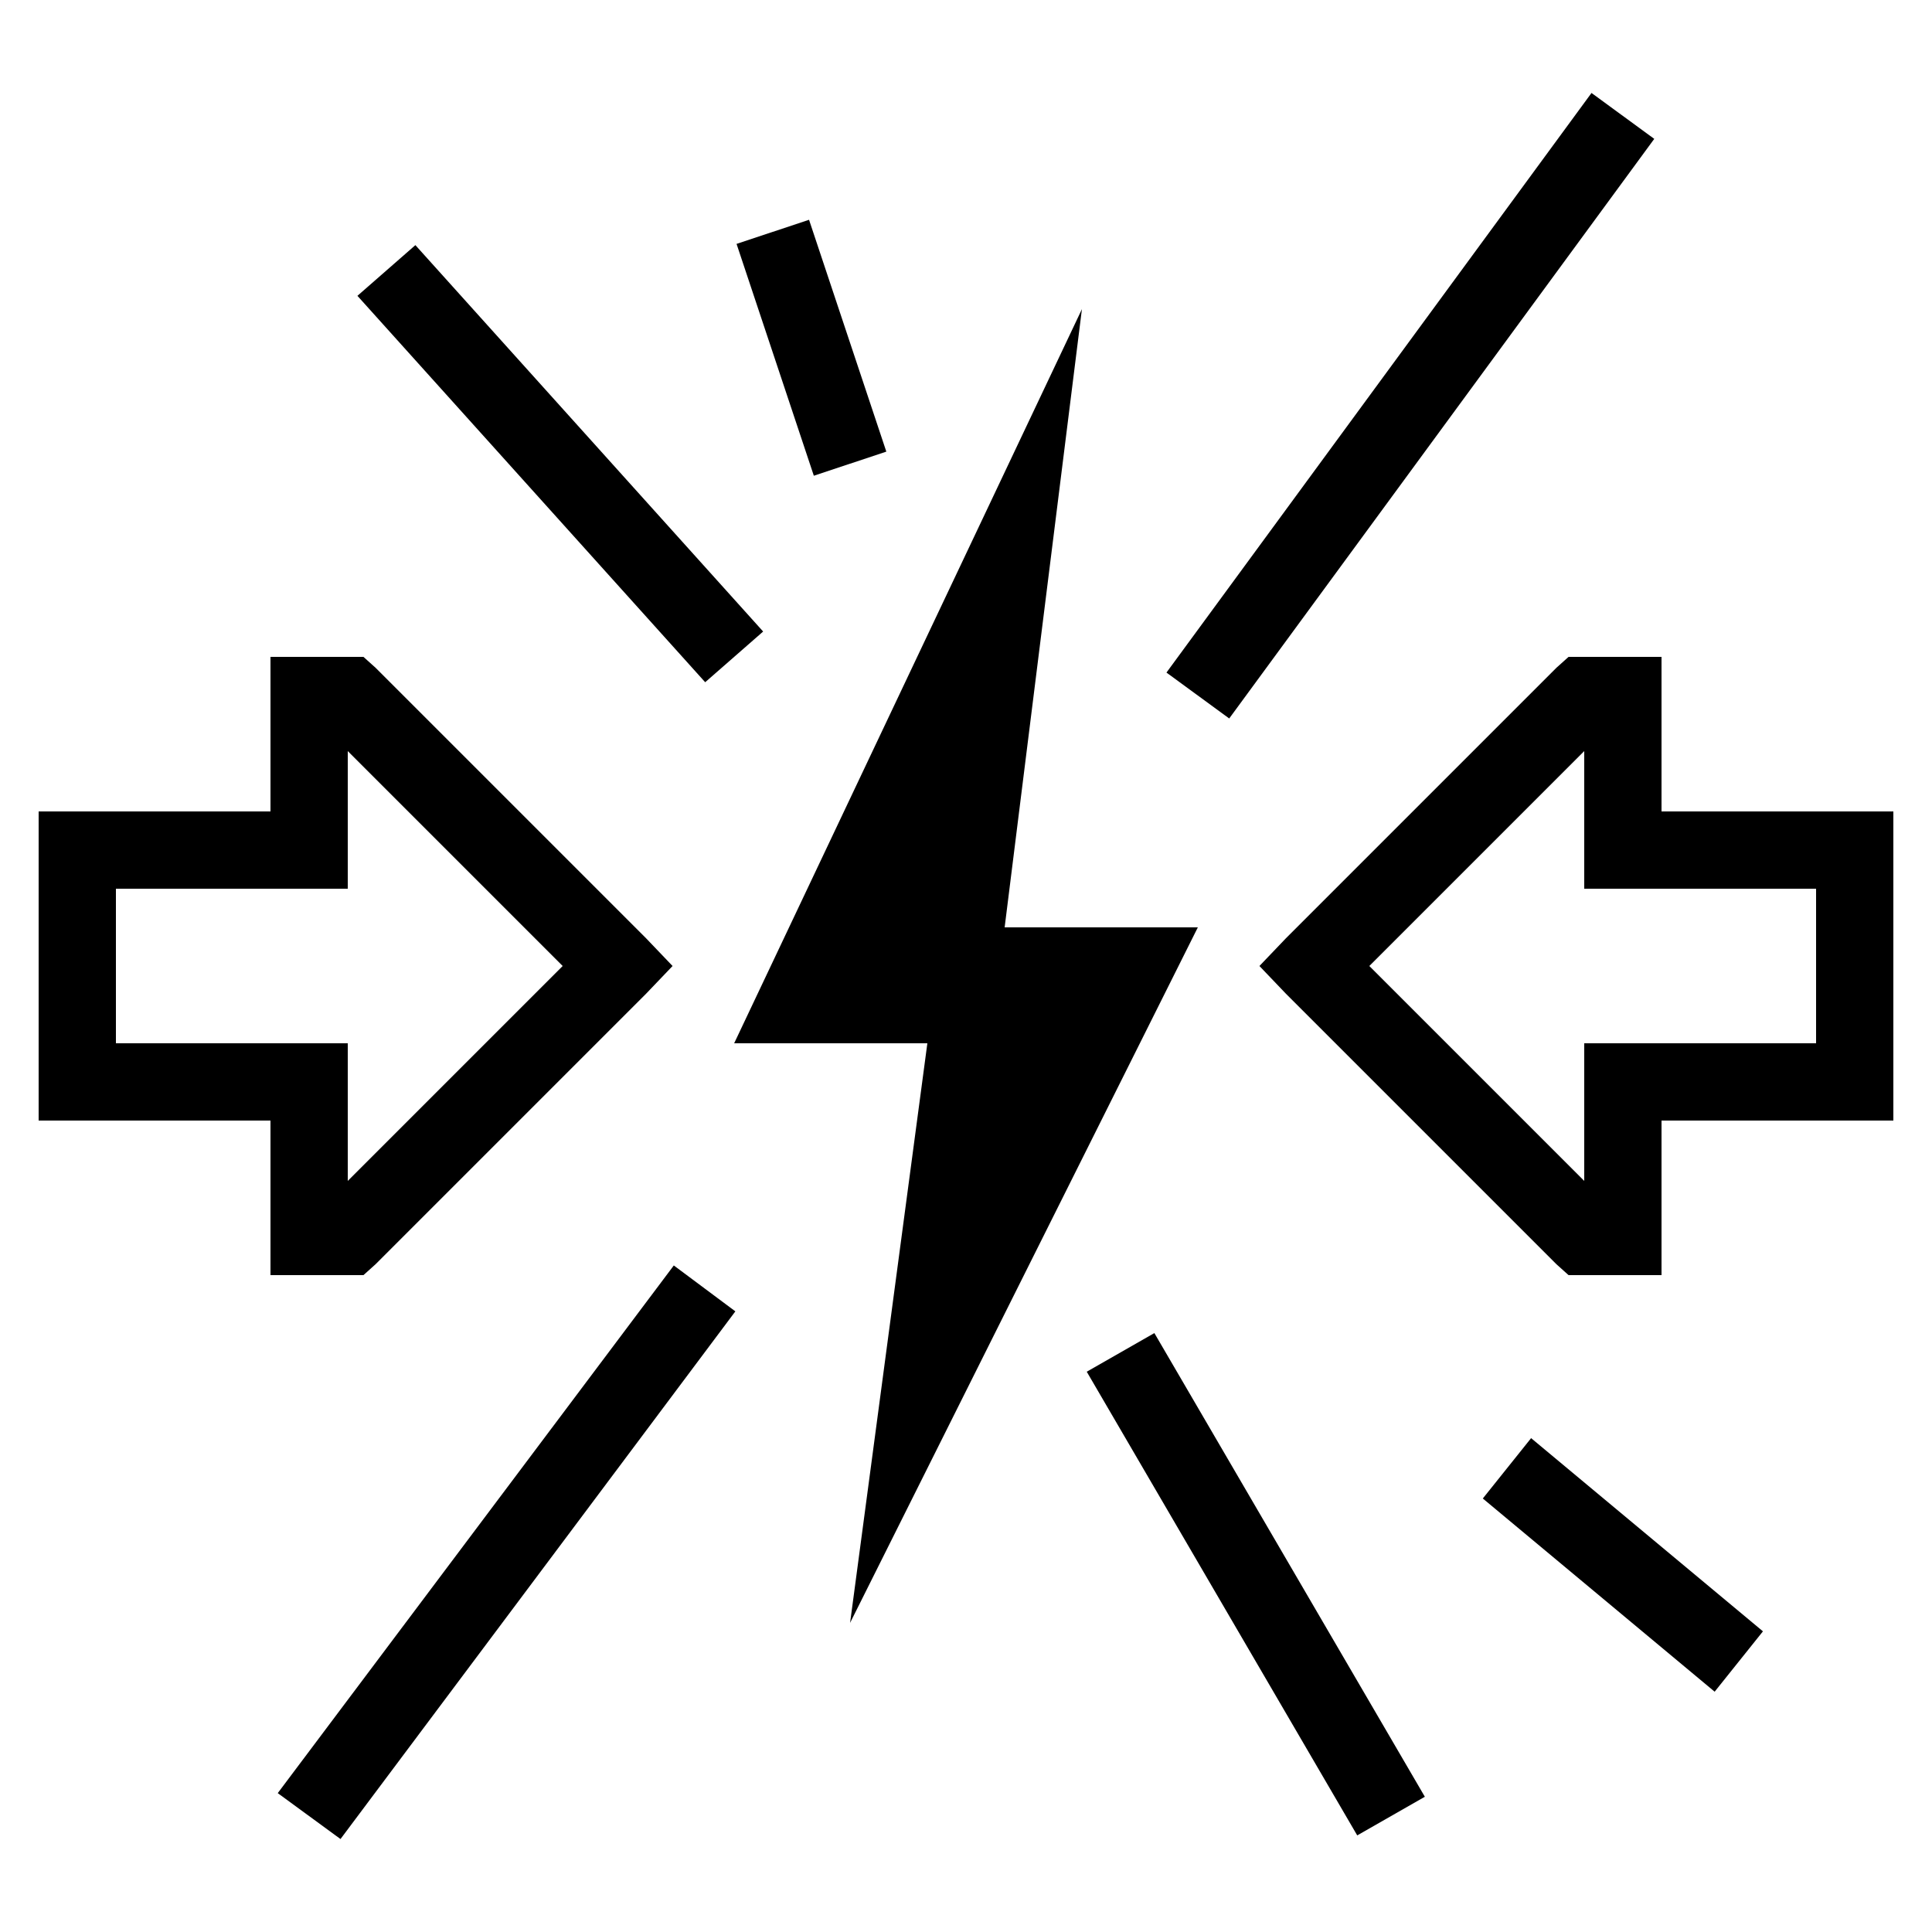 <svg xmlns="http://www.w3.org/2000/svg" viewBox="0 0 50 50" width="150px" height="150px"><path d="M 41.188 2.406 L 30.188 17.406 L 31.812 18.594 L 42.812 3.594 Z M 20.938 5.688 L 19.062 6.312 L 21.062 12.312 L 22.938 11.688 Z M 10.75 6.344 L 9.25 7.656 L 18.25 17.656 L 19.75 16.344 Z M 28 8 L 19 27 L 24 27 L 22 42 L 31 24 L 26 24 Z M 7 17 L 7 21 L 1 21 L 1 29 L 7 29 L 7 33 L 9.406 33 L 9.719 32.719 L 16.719 25.719 L 17.406 25 L 16.719 24.281 L 9.719 17.281 L 9.406 17 Z M 40.594 17 L 40.281 17.281 L 33.281 24.281 L 32.594 25 L 33.281 25.719 L 40.281 32.719 L 40.594 33 L 43 33 L 43 29 L 49 29 L 49 21 L 43 21 L 43 17 Z M 9 19.438 L 14.562 25 L 9 30.562 L 9 27 L 3 27 L 3 23 L 9 23 Z M 41 19.438 L 41 23 L 47 23 L 47 27 L 41 27 L 41 30.562 L 35.438 25 Z M 17.438 32.75 L 7.188 46.406 L 8.812 47.594 L 19.031 33.938 Z M 29.875 34.5 L 28.125 35.5 L 35.125 47.5 L 36.875 46.5 Z M 39.625 37.219 L 38.375 38.781 L 44.375 43.781 L 45.625 42.219 Z"></path></svg>